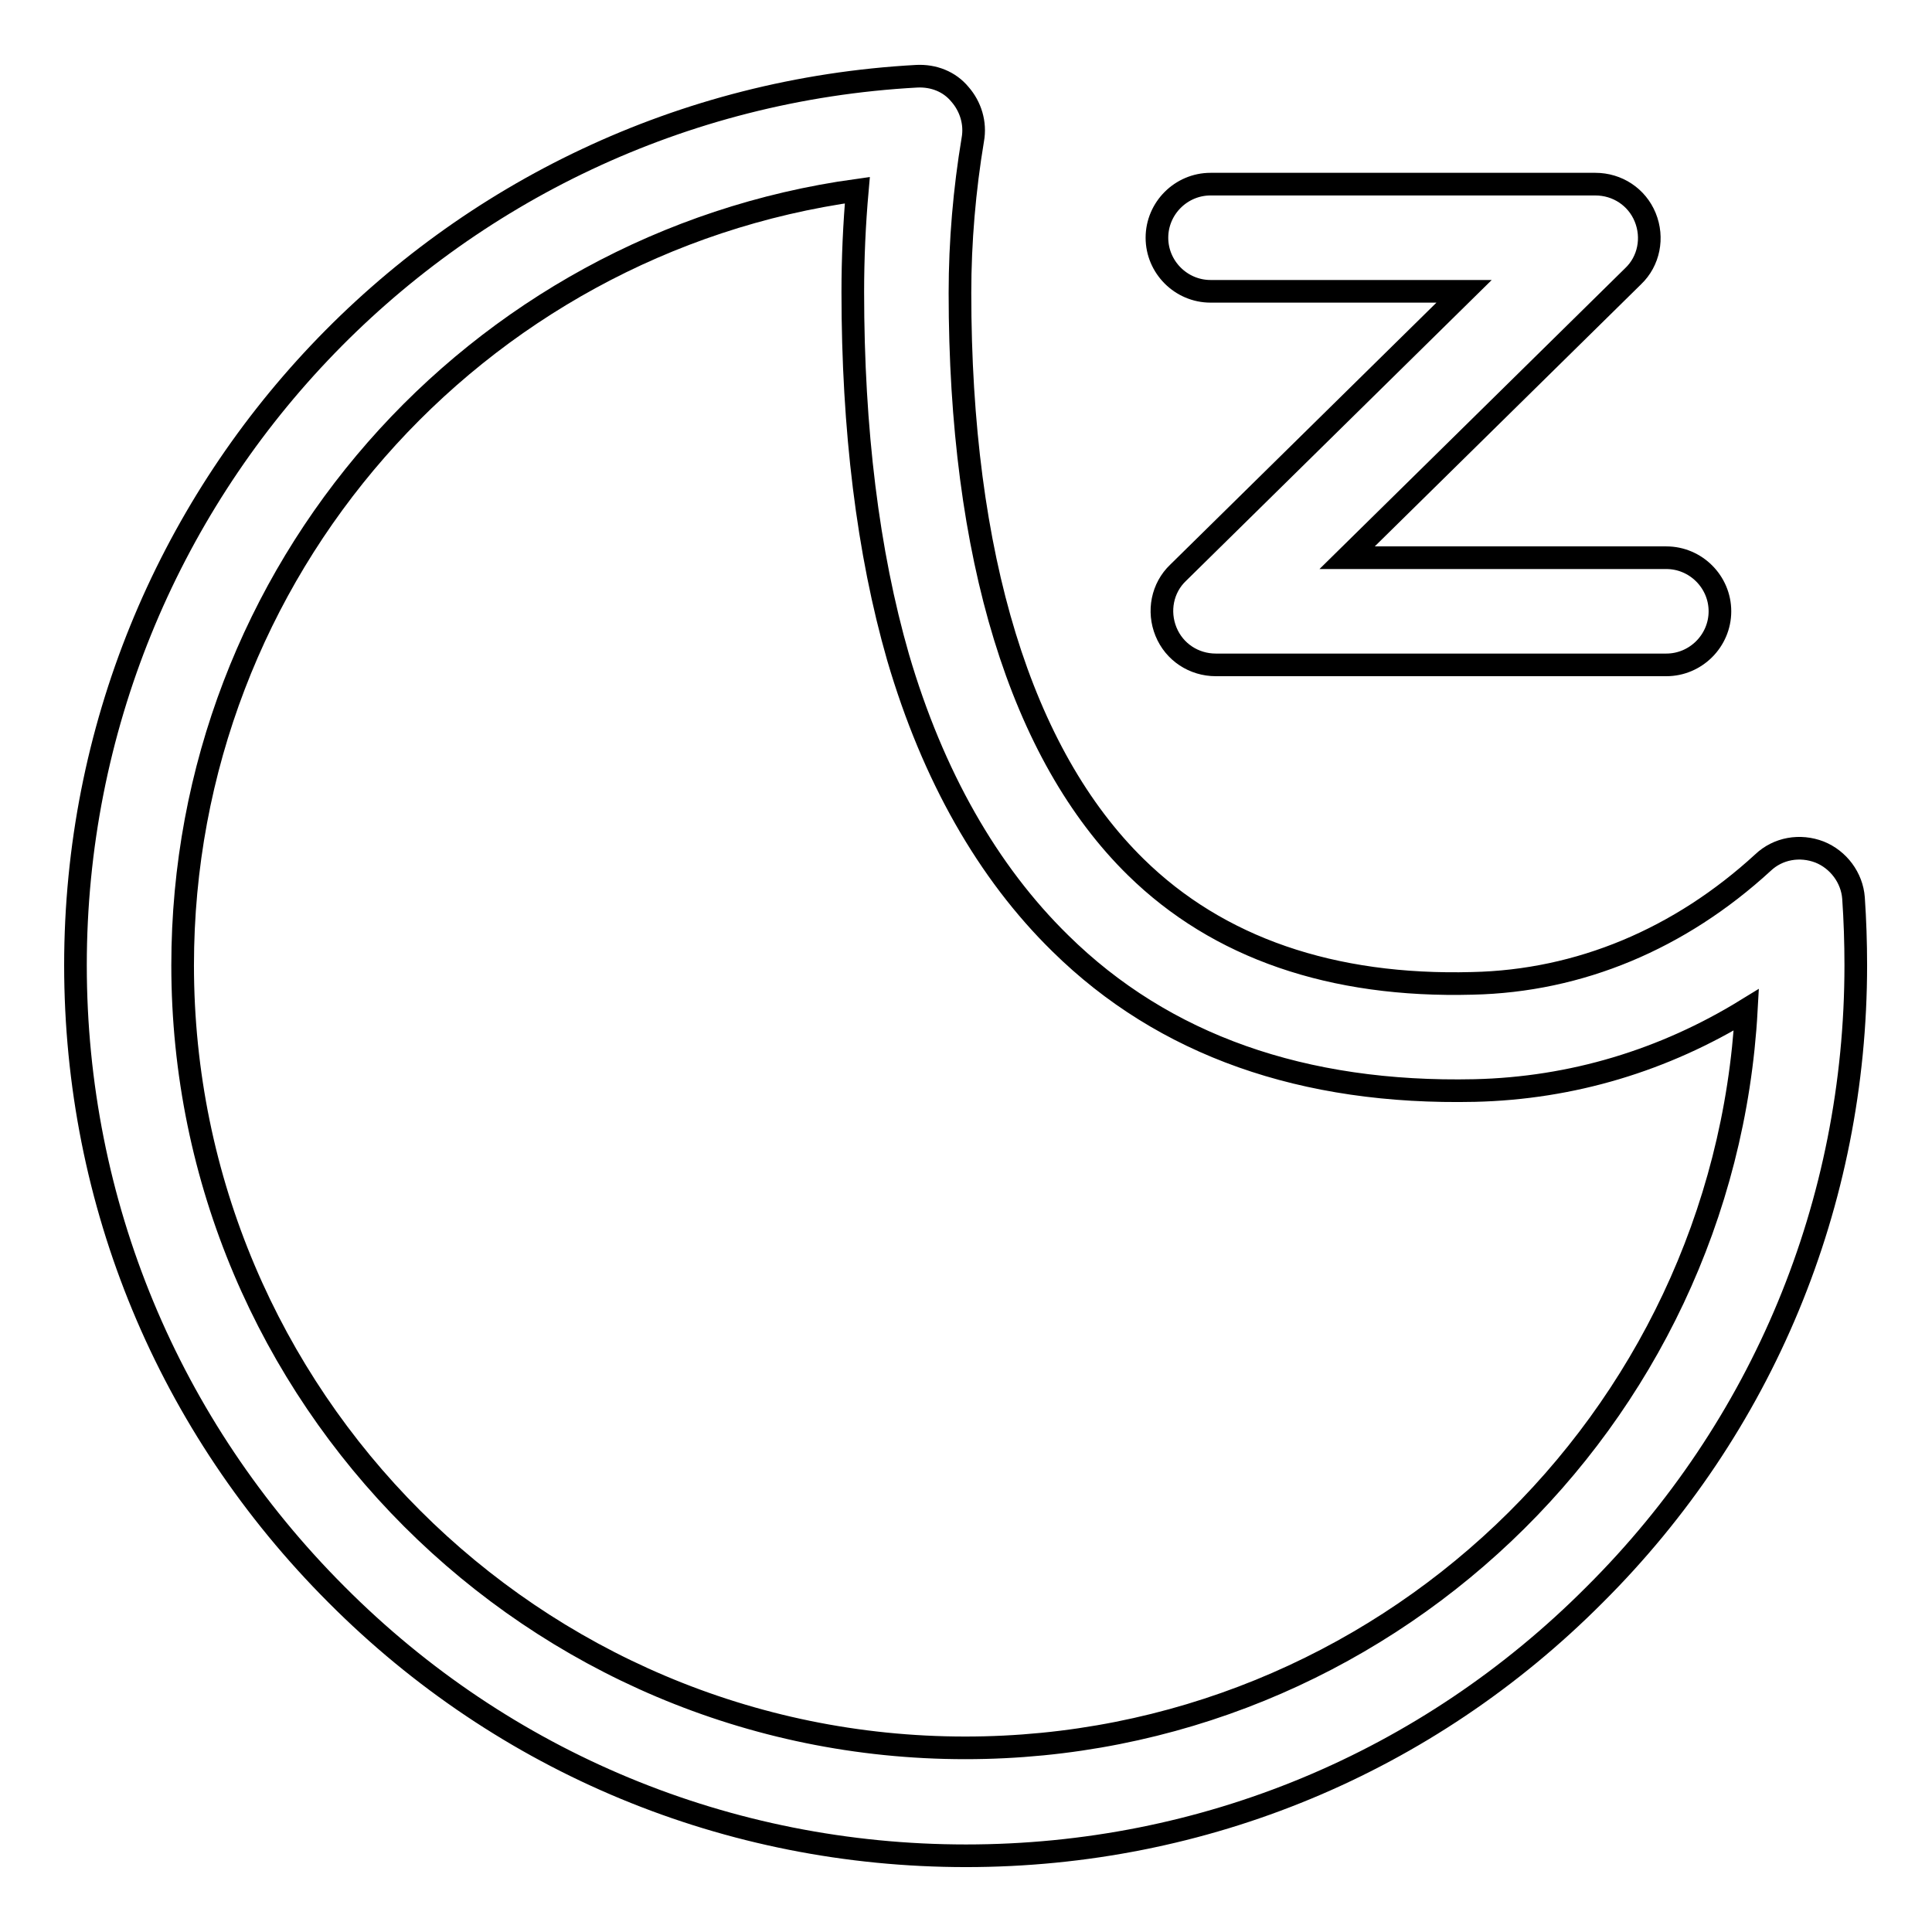 <?xml version="1.0" encoding="utf-8"?>
<!-- Svg Vector Icons : http://www.onlinewebfonts.com/icon -->
<!DOCTYPE svg PUBLIC "-//W3C//DTD SVG 1.1//EN" "http://www.w3.org/Graphics/SVG/1.1/DTD/svg11.dtd">
<svg version="1.1" xmlns="http://www.w3.org/2000/svg" xmlns:xlink="http://www.w3.org/1999/xlink" x="0px" y="0px" viewBox="0 0 256 256" enable-background="new 0 0 256 256" xml:space="preserve">
<g> <path stroke-width="3" fill-opacity="0" stroke="#000000"  d="M128,245.9c-31.5,0-61.2-12.3-83.4-34.6C22.3,189,10,159.4,10,127.9C10,65.2,59,13.5,121.5,10.1 c2.2-0.1,4.3,0.7,5.7,2.4c1.4,1.6,2.1,3.8,1.7,6c-1.1,6.6-1.7,13.5-1.7,20.3c0,34.9,8.1,61.2,23.3,76.1 c10.9,10.7,26,15.9,44.6,15.4c14.2-0.3,27.5-5.9,38.5-16c2-1.9,4.9-2.4,7.5-1.4c2.5,1,4.3,3.4,4.5,6.1c0.2,2.9,0.3,5.9,0.3,8.9 c0,31.5-12.3,61.2-34.6,83.4C189.1,233.6,159.5,245.9,128,245.9L128,245.9z M113.6,25.2c-50.8,7-89.4,50.5-89.4,102.7 c0,57.2,46.5,103.7,103.7,103.7c55.2,0,100.5-43.3,103.5-97.8c-10.9,6.7-23.1,10.4-36,10.7c-22.7,0.5-41.2-6-54.9-19.5 c-9.6-9.4-16.9-22.2-21.5-37.9C115,73.2,113,56.9,113,38.7C113,34.2,113.2,29.7,113.6,25.2L113.6,25.2z"/> <path stroke-width="3" fill-opacity="0" stroke="#000000"  d="M220.8,88.1h-59.7c-2.9,0-5.5-1.7-6.6-4.4c-1.1-2.7-0.5-5.8,1.6-7.8L194,38.6h-33.6c-3.9,0-7.1-3.2-7.1-7.1 s3.2-7.1,7.1-7.1h51c2.9,0,5.5,1.7,6.6,4.4c1.1,2.7,0.5,5.8-1.6,7.8l-37.9,37.3h42.3c3.9,0,7.1,3.2,7.1,7.1 C227.9,84.9,224.7,88.1,220.8,88.1z"/></g>
</svg>